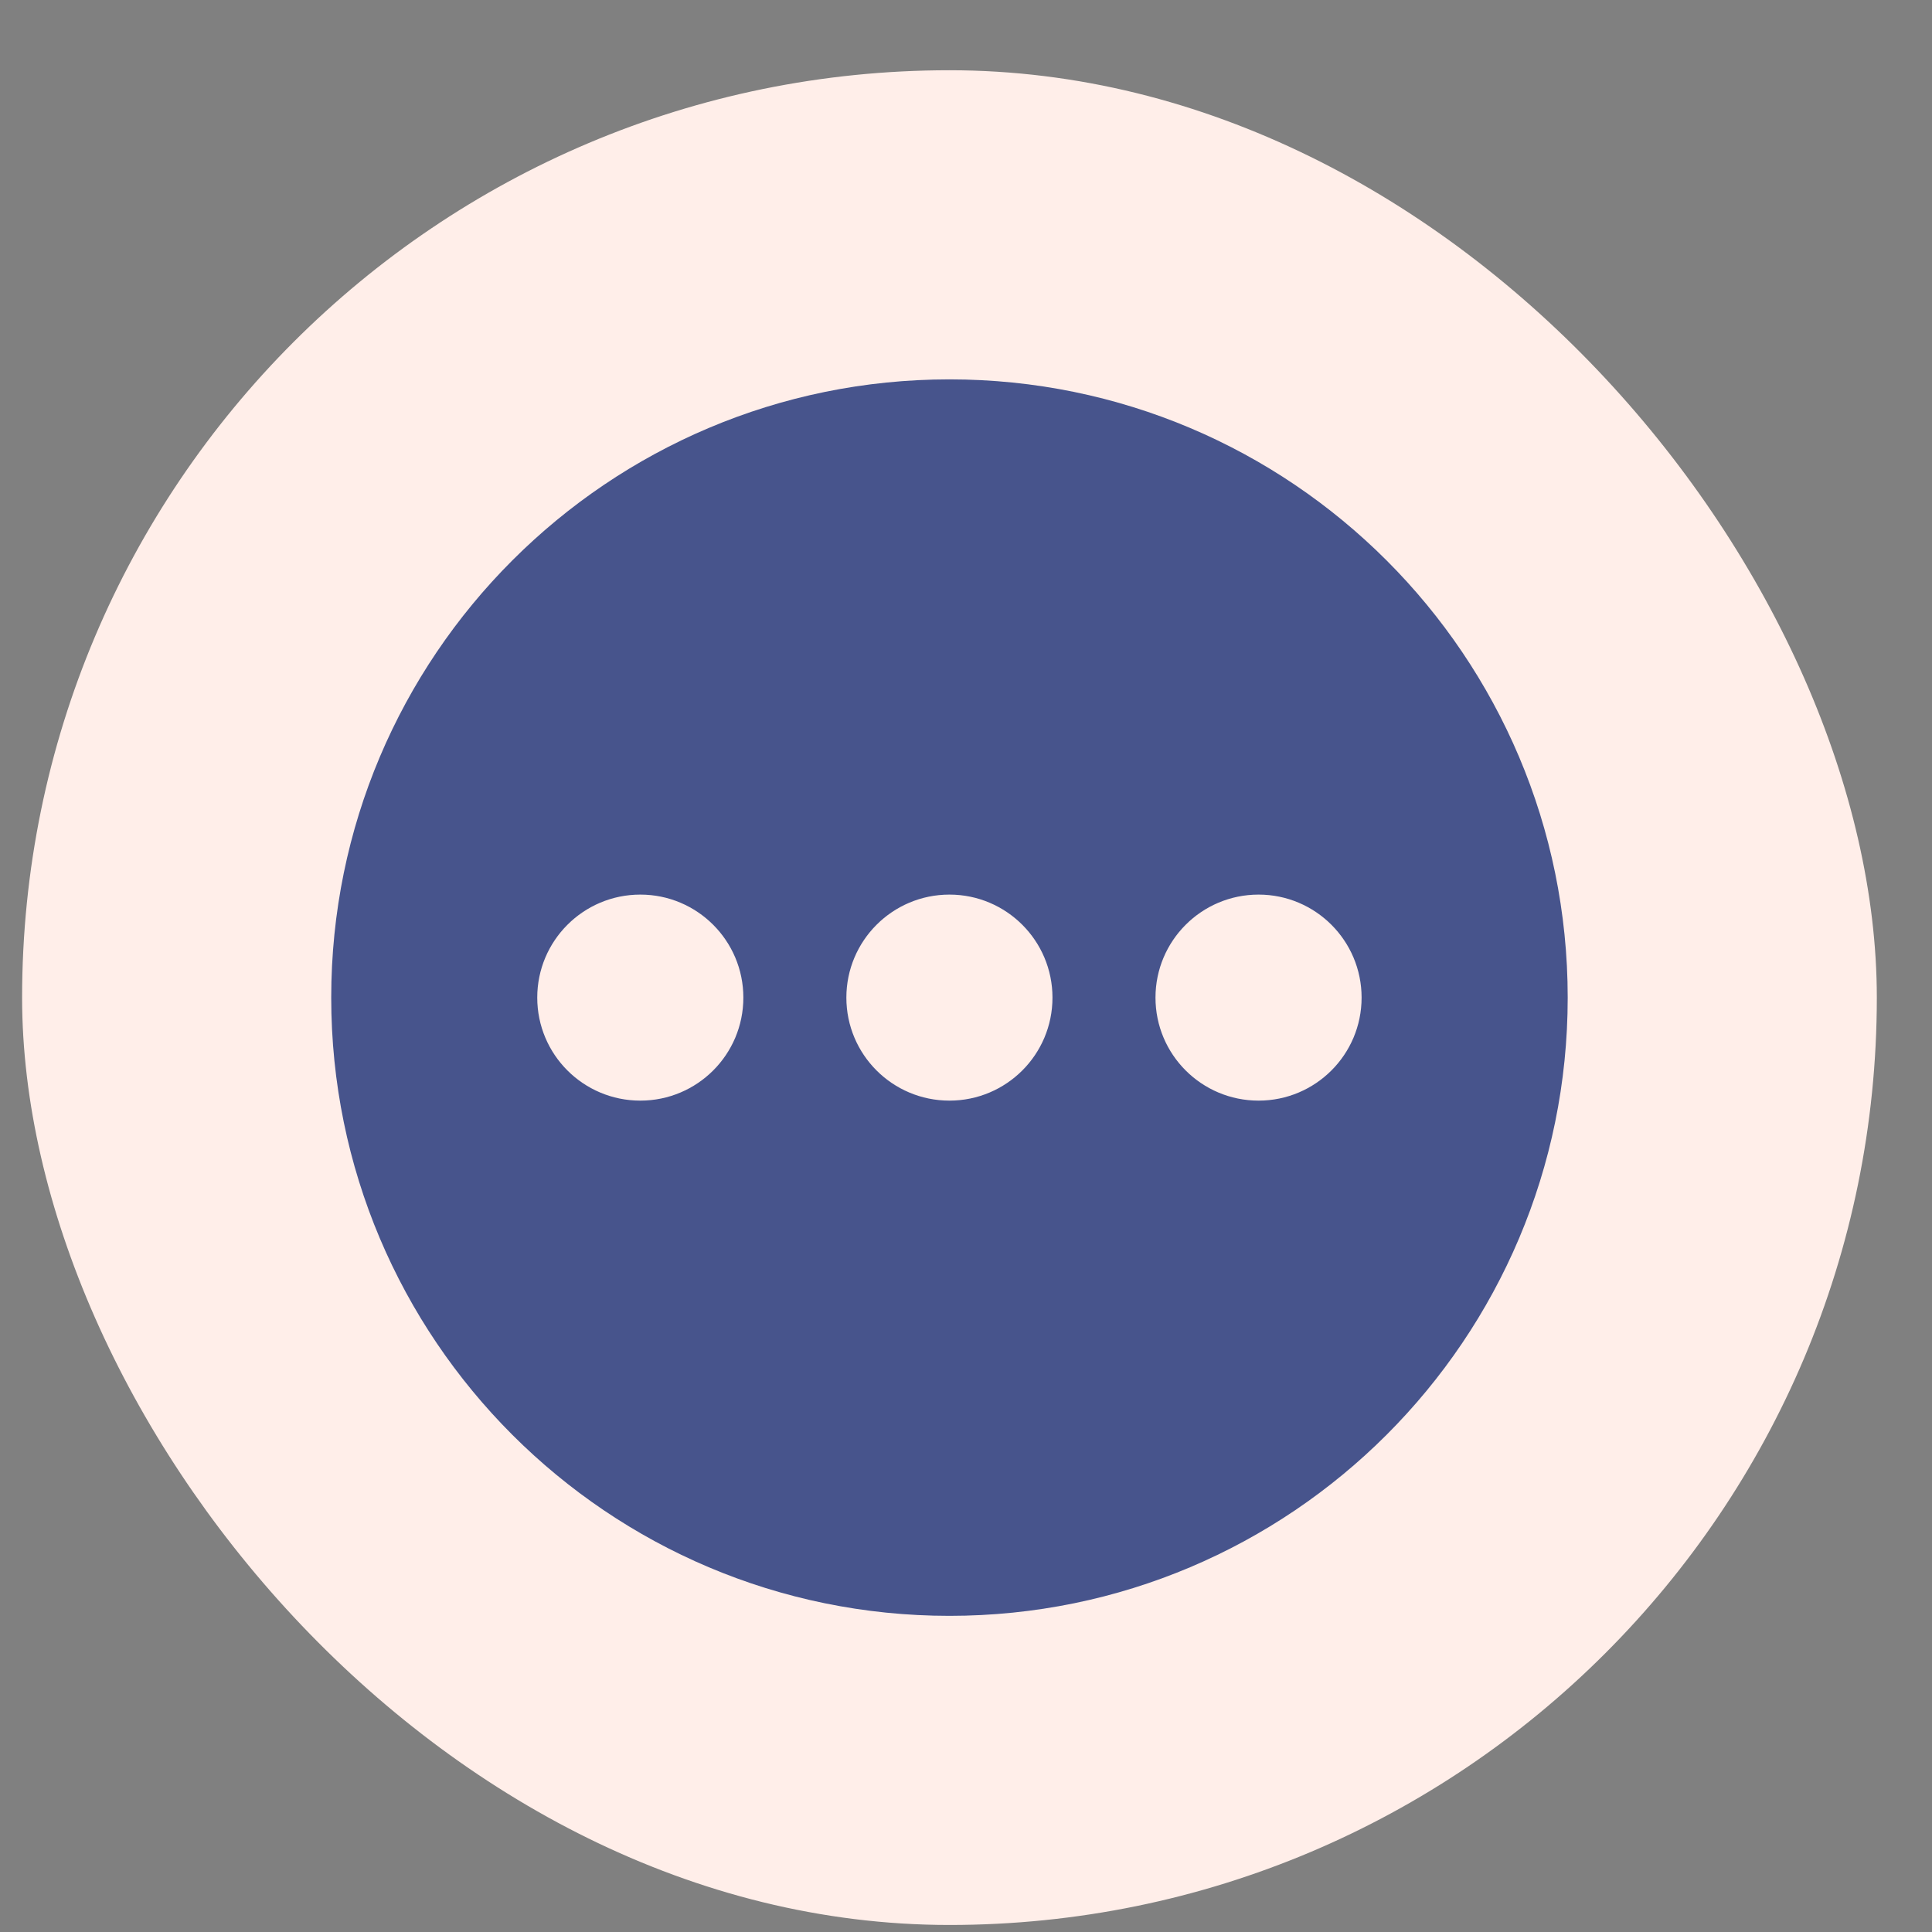 <svg xmlns="http://www.w3.org/2000/svg" width="25" height="25" viewBox="0 0 25 25" fill="none"><rect x="0" y="0" width="25" height="25" fill="#808080" stroke="none"/><rect x="0.286" y="0.909" width="24" height="24" rx="12" fill="#FFEEE9"></rect><g clip-path="url(#clip0_1483_1462)"><path d="M12.286 4.909C7.867 4.909 4.286 8.491 4.286 12.909C4.286 17.327 7.867 20.909 12.286 20.909C16.704 20.909 20.286 17.327 20.286 12.909C20.286 8.491 16.704 4.909 12.286 4.909ZM8.286 14.242C7.549 14.242 6.952 13.646 6.952 12.909C6.952 12.173 7.549 11.576 8.286 11.576C9.022 11.576 9.619 12.173 9.619 12.909C9.619 13.646 9.022 14.242 8.286 14.242ZM12.286 14.242C11.549 14.242 10.952 13.646 10.952 12.909C10.952 12.173 11.549 11.576 12.286 11.576C13.022 11.576 13.619 12.173 13.619 12.909C13.619 13.646 13.022 14.242 12.286 14.242ZM16.286 14.242C15.549 14.242 14.952 13.646 14.952 12.909C14.952 12.173 15.549 11.576 16.286 11.576C17.022 11.576 17.619 12.173 17.619 12.909C17.619 13.646 17.022 14.242 16.286 14.242Z" fill="#47548C"></path></g><defs><clipPath id="clip0_1483_1462"><rect width="16" height="16" fill="white" transform="translate(4.286 4.909)"></rect></clipPath></defs></svg>